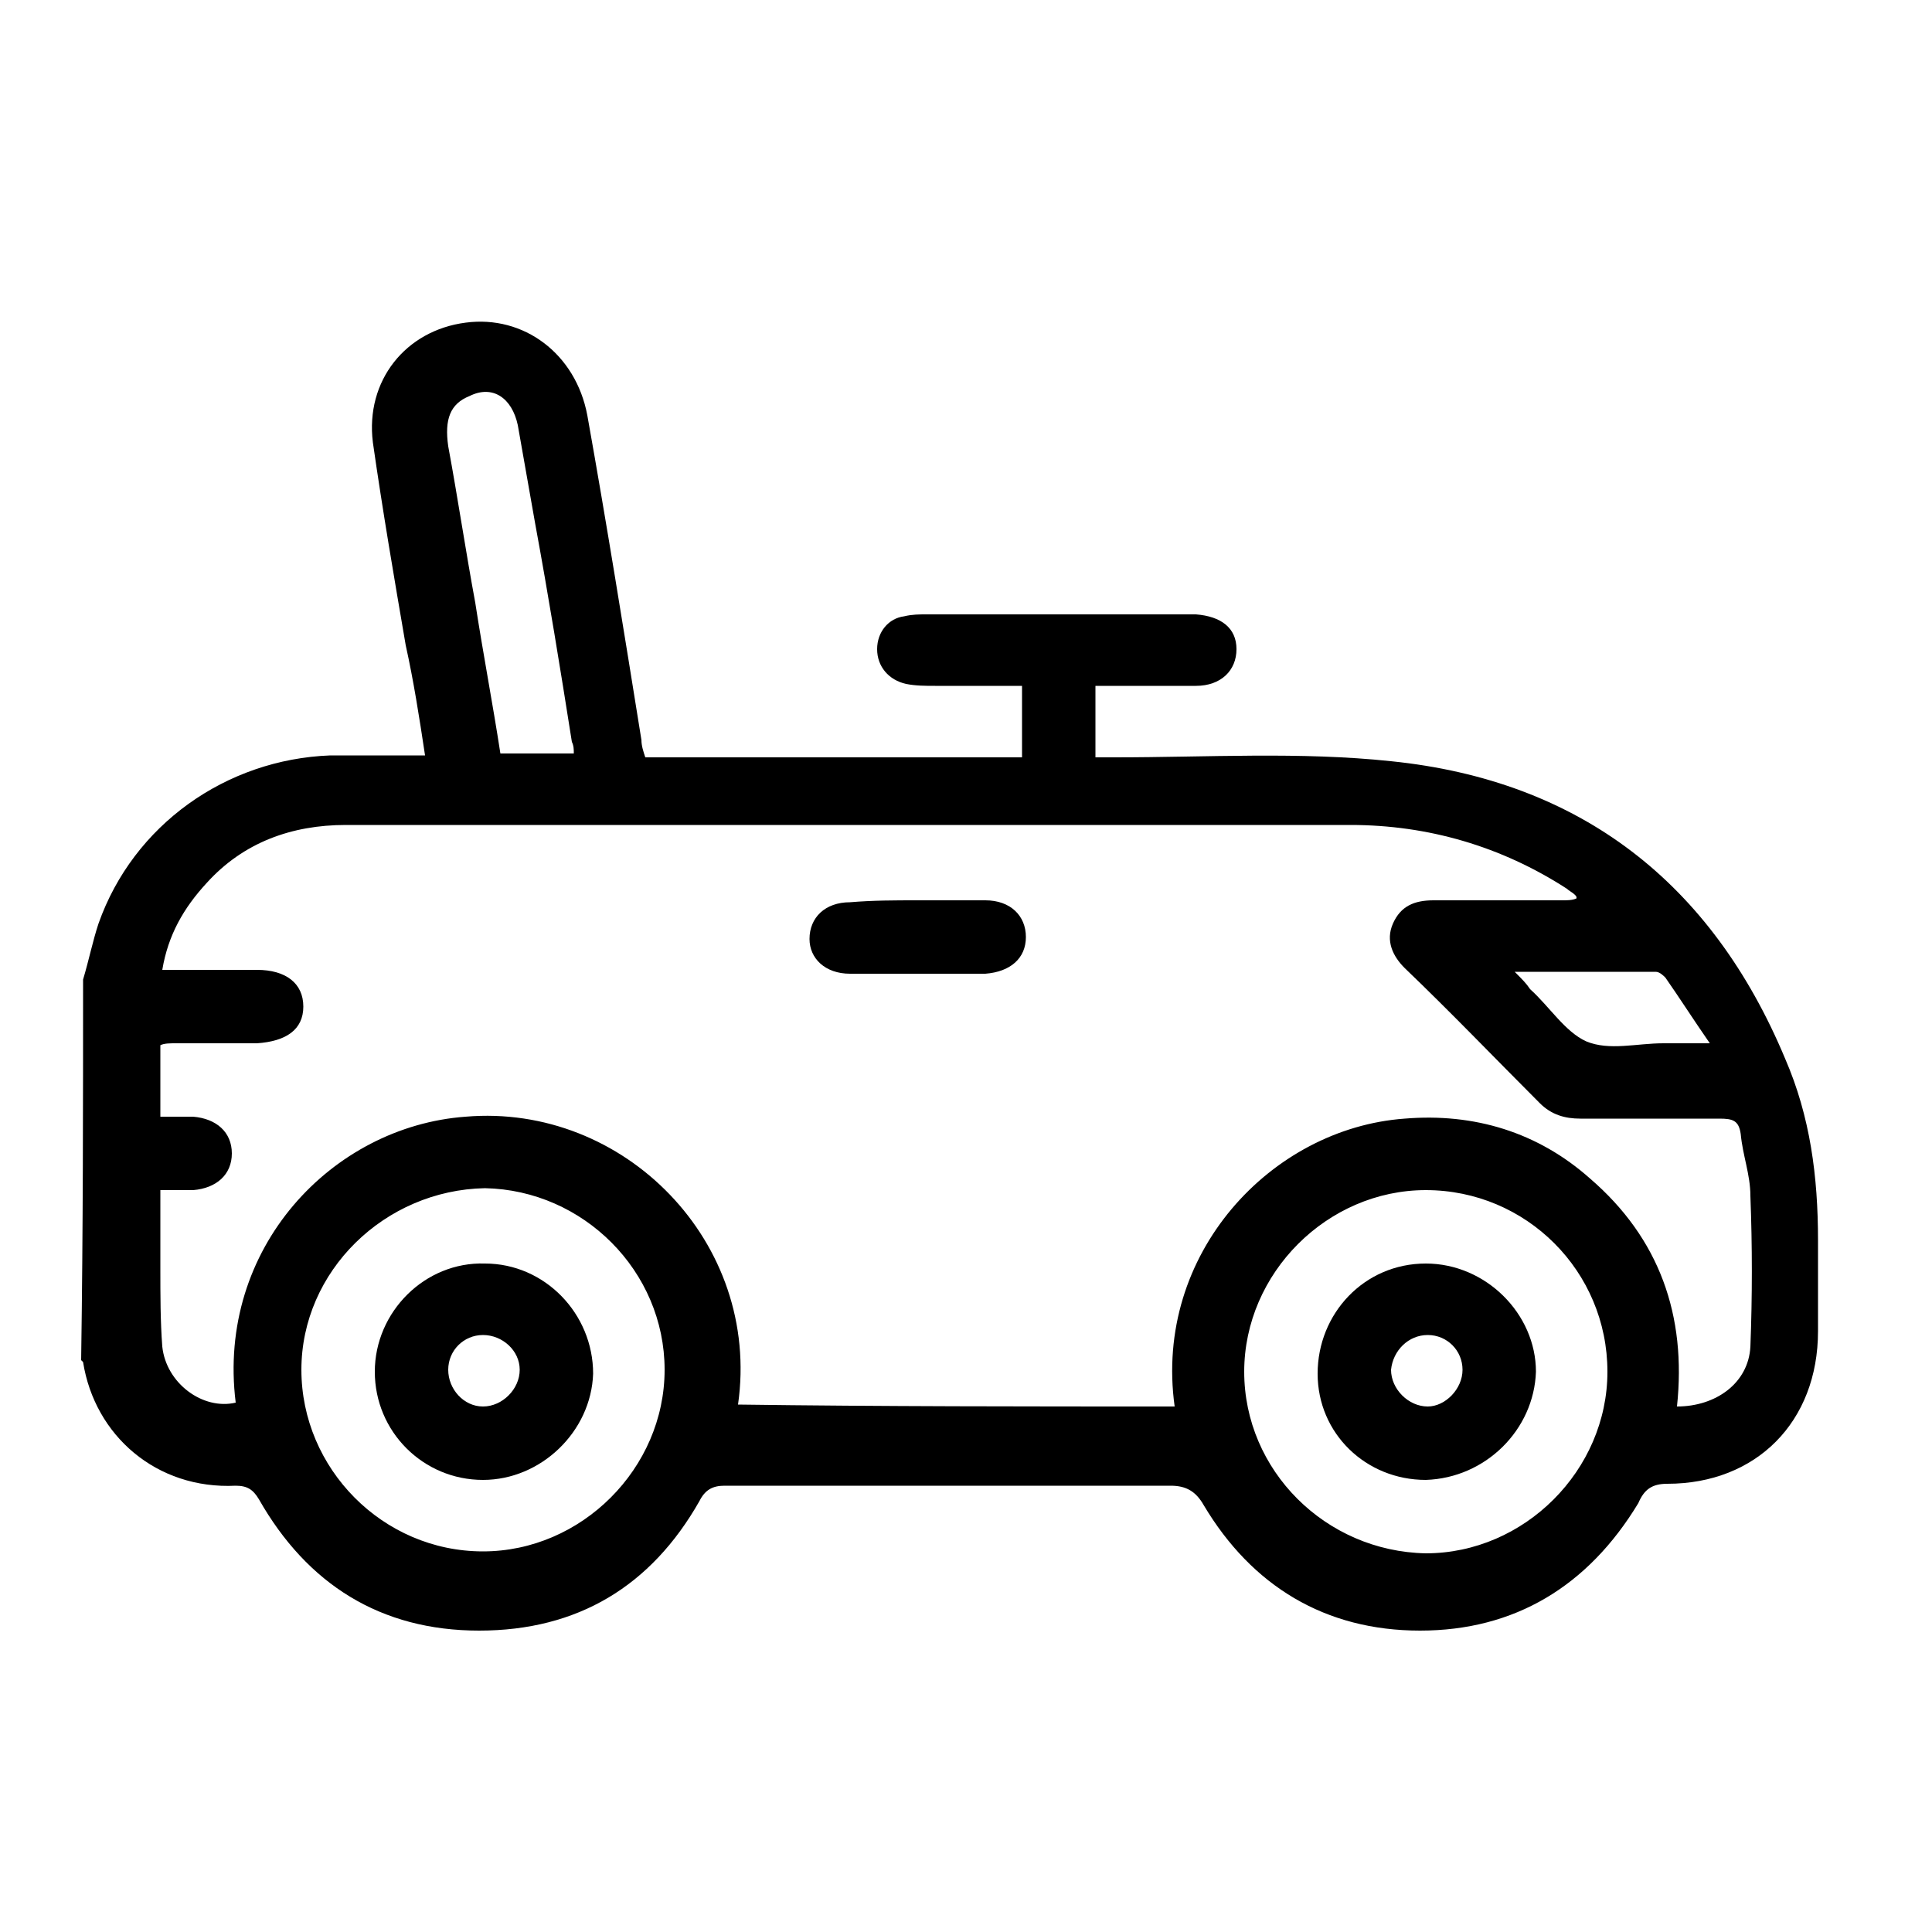 <?xml version="1.0" encoding="utf-8"?>
<!-- Generator: Adobe Illustrator 23.0.3, SVG Export Plug-In . SVG Version: 6.00 Build 0)  -->
<svg version="1.1" id="Vrstva_1" xmlns="http://www.w3.org/2000/svg" xmlns:xlink="http://www.w3.org/1999/xlink" x="0px" y="0px"
	 width="100px" height="100px" viewBox="0 0 100 100" style="enable-background:new 0 0 100 100;" xml:space="preserve">
<g>
	<path d="M4.3,50.7c0.3-1,0.5-2,0.8-2.9c1.8-5.1,6.6-8.5,12-8.7c1.6,0,3.2,0,4.9,0c-0.3-2-0.6-3.9-1-5.7c-0.6-3.5-1.2-7-1.7-10.5
		c-0.4-3.2,1.7-5.8,4.8-6.2c3-0.4,5.7,1.6,6.3,4.8c1,5.6,1.9,11.2,2.8,16.8c0,0.3,0.1,0.6,0.2,0.9c6.5,0,13,0,19.5,0
		c0-1.2,0-2.4,0-3.7c-1.5,0-3,0-4.5,0c-0.5,0-1,0-1.5-0.1c-0.9-0.2-1.5-0.9-1.5-1.8c0-0.9,0.6-1.6,1.4-1.7c0.4-0.1,0.8-0.1,1.1-0.1
		c4.5,0,9,0,13.6,0c0.1,0,0.3,0,0.4,0c1.3,0.1,2.1,0.7,2.1,1.8c0,1.1-0.8,1.9-2.1,1.9c-1.7,0-3.5,0-5.2,0c0,1.3,0,2.4,0,3.7
		c0.3,0,0.7,0,1,0c4.8,0,9.6-0.3,14.3,0.2c9.8,1,16.6,6.3,20.4,15.4c1.3,3,1.7,6.1,1.7,9.4c0,1.6,0,3.1,0,4.7c0,4.7-3.2,7.9-7.8,7.9
		c-0.8,0-1.2,0.3-1.5,1c-2.6,4.3-6.4,6.6-11.3,6.6c-4.9,0-8.7-2.3-11.2-6.5c-0.4-0.7-0.9-1-1.7-1c-7.7,0-15.4,0-23.1,0
		c-0.6,0-1,0.2-1.3,0.8c-2.5,4.4-6.3,6.7-11.4,6.7c-5.1,0-8.9-2.4-11.4-6.8c-0.3-0.5-0.6-0.7-1.2-0.7c-4.1,0.2-7.3-2.6-7.9-6.4
		c0,0-0.1-0.1-0.1-0.1C4.3,63.6,4.3,57.1,4.3,50.7z M60.8,72.8c-1.1-7.9,5-14.4,11.9-14.9c3.6-0.3,6.9,0.7,9.6,3.1
		c3.6,3.1,5,7.1,4.5,11.8c2,0,3.7-1.2,3.8-3.1c0.1-2.6,0.1-5.2,0-7.8c0-1.1-0.4-2.1-0.5-3.2c-0.1-0.7-0.4-0.8-1.1-0.8
		c-2.4,0-4.8,0-7.2,0c-0.8,0-1.5-0.2-2.1-0.8c-2.3-2.3-4.6-4.7-7-7c-0.6-0.6-1-1.4-0.6-2.3c0.4-0.9,1.1-1.2,2.1-1.2
		c2.2,0,4.5,0,6.7,0c0.2,0,0.5,0,0.7-0.1c0-0.1,0-0.1-0.1-0.2c-0.1-0.1-0.3-0.2-0.4-0.3c-3.4-2.2-7.2-3.3-11.2-3.3
		c-17.3,0-34.7,0-52,0c-2.8,0-5.3,0.9-7.2,3c-1.2,1.3-2,2.7-2.3,4.5c1.7,0,3.3,0,4.9,0c1.5,0,2.4,0.7,2.4,1.9c0,1.2-0.9,1.8-2.4,1.9
		c-1.4,0-2.8,0-4.2,0c-0.3,0-0.6,0-0.8,0.1c0,1.3,0,2.5,0,3.7c0.6,0,1.1,0,1.7,0c1.2,0.1,2,0.8,2,1.9c0,1.1-0.8,1.8-2,1.9
		c-0.5,0-1.1,0-1.7,0c0,1.5,0,2.8,0,4.1c0,1.3,0,2.7,0.1,4c0.2,1.9,2.1,3.3,3.8,2.9c-1-8,5-14.3,11.9-14.8
		c8.2-0.7,15.3,6.5,14.1,14.9C45.6,72.8,53.2,72.8,60.8,72.8z M15.6,70.9c0,5.1,4.2,9.4,9.4,9.4c5.1,0,9.4-4.3,9.4-9.4
		c0-5.1-4.2-9.3-9.3-9.4C19.9,61.6,15.6,65.8,15.6,70.9z M83.2,71c0-5.2-4.2-9.4-9.4-9.4c-5.1,0-9.4,4.3-9.4,9.4
		c0,5.1,4.2,9.3,9.4,9.4C78.9,80.4,83.2,76.1,83.2,71z M29.7,39c0-0.2,0-0.4-0.1-0.6c-0.6-3.8-1.2-7.5-1.9-11.3
		c-0.3-1.7-0.6-3.4-0.9-5.1c-0.3-1.4-1.3-2.1-2.5-1.5c-1,0.4-1.3,1.2-1.1,2.6c0.5,2.7,0.9,5.4,1.4,8.1c0.4,2.6,0.9,5.2,1.3,7.8
		C27.2,39,28.4,39,29.7,39z M78.4,50.3c0.4,0.4,0.6,0.6,0.8,0.9c1,0.9,1.8,2.2,2.9,2.7c1.2,0.5,2.6,0.1,4,0.1c0.7,0,1.4,0,2.4,0
		c-0.9-1.3-1.6-2.4-2.3-3.4c-0.1-0.1-0.3-0.3-0.5-0.3C83.3,50.3,81,50.3,78.4,50.3z"/>
	<path d="M47.5,46.6c1.2,0,2.3,0,3.5,0c1.3,0,2.1,0.8,2.1,1.9c0,1.1-0.8,1.8-2.1,1.9c-2.3,0-4.6,0-7,0c-1.3,0-2.1-0.8-2.1-1.8
		c0-1.1,0.8-1.9,2.1-1.9C45.2,46.6,46.3,46.6,47.5,46.6z"/>
	<path d="M25,76.6c-3.1,0-5.6-2.5-5.6-5.6c0-3.1,2.6-5.7,5.7-5.6c3.1,0,5.6,2.6,5.6,5.7C30.6,74.1,28,76.6,25,76.6z M23.2,70.9
		c0,1,0.8,1.9,1.8,1.9c1,0,1.9-0.9,1.9-1.9c0-1-0.9-1.8-1.9-1.8C24,69.1,23.2,69.9,23.2,70.9z"/>
	<path d="M73.8,76.6c-3.1,0-5.6-2.4-5.6-5.5c0-3.1,2.4-5.7,5.6-5.7c3.1,0,5.7,2.6,5.7,5.6C79.4,74,76.9,76.5,73.8,76.6z M75.7,70.9
		c0-1-0.8-1.8-1.8-1.8c-1,0-1.8,0.8-1.9,1.8c0,1,0.9,1.9,1.9,1.9C74.8,72.8,75.7,71.9,75.7,70.9z"/>
</g>
</svg>
